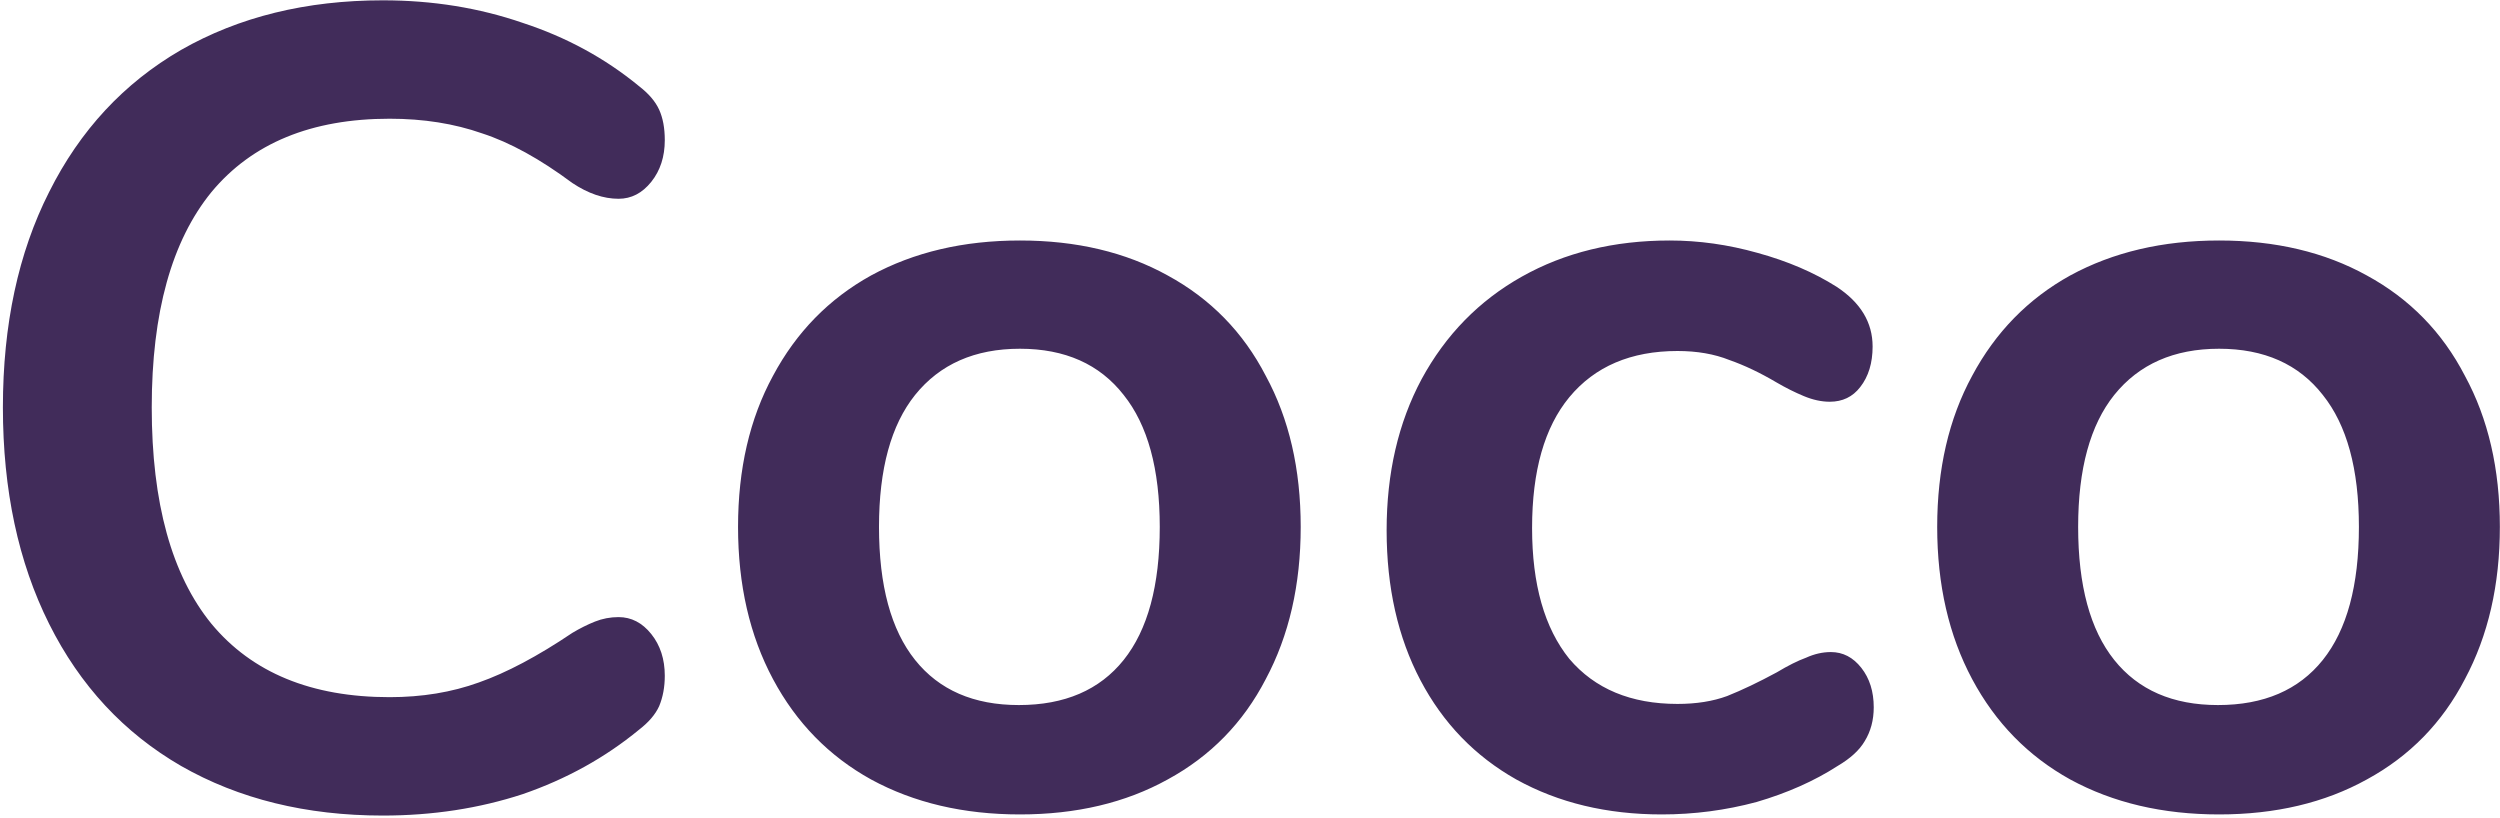 <svg width="388" height="127" viewBox="0 0 388 127" fill="none" xmlns="http://www.w3.org/2000/svg">
  <path
    d="M59.425 126.575C47.525 126.575 37.083 124.008 28.1 118.875C19.233 113.742 12.408 106.392 7.625 96.825C2.842 87.258 0.45 76.058 0.45 63.225C0.45 50.392 2.842 39.25 7.625 29.8C12.408 20.233 19.233 12.883 28.1 7.75C37.083 2.617 47.525 0.05 59.425 0.05C67.125 0.05 74.358 1.217 81.125 3.55C87.892 5.767 93.9 9.033 99.15 13.35C100.667 14.517 101.717 15.742 102.3 17.025C102.883 18.308 103.175 19.883 103.175 21.75C103.175 24.317 102.475 26.475 101.075 28.225C99.675 29.975 97.983 30.85 96 30.85C93.667 30.85 91.275 30.033 88.825 28.4C83.808 24.667 79.142 22.1 74.825 20.7C70.508 19.183 65.725 18.425 60.475 18.425C48.342 18.425 39.125 22.217 32.825 29.8C26.642 37.383 23.55 48.525 23.55 63.225C23.55 78.042 26.642 89.242 32.825 96.825C39.125 104.408 48.342 108.2 60.475 108.2C65.492 108.2 70.1 107.442 74.3 105.925C78.617 104.408 83.458 101.842 88.825 98.225C89.992 97.525 91.158 96.942 92.325 96.475C93.492 96.008 94.717 95.775 96 95.775C97.983 95.775 99.675 96.65 101.075 98.4C102.475 100.15 103.175 102.308 103.175 104.875C103.175 106.625 102.883 108.2 102.3 109.6C101.717 110.883 100.667 112.108 99.15 113.275C93.9 117.592 87.892 120.917 81.125 123.25C74.358 125.467 67.125 126.575 59.425 126.575ZM158.295 126.4C149.545 126.4 141.845 124.592 135.195 120.975C128.661 117.358 123.586 112.167 119.97 105.4C116.353 98.633 114.545 90.758 114.545 81.775C114.545 72.792 116.353 64.975 119.97 58.325C123.586 51.558 128.661 46.367 135.195 42.75C141.845 39.133 149.545 37.325 158.295 37.325C167.045 37.325 174.686 39.133 181.22 42.75C187.87 46.367 192.945 51.558 196.445 58.325C200.061 64.975 201.87 72.792 201.87 81.775C201.87 90.758 200.061 98.633 196.445 105.4C192.945 112.167 187.87 117.358 181.22 120.975C174.686 124.592 167.045 126.4 158.295 126.4ZM158.12 109.425C165.236 109.425 170.661 107.092 174.395 102.425C178.128 97.758 179.995 90.875 179.995 81.775C179.995 72.792 178.128 65.967 174.395 61.3C170.661 56.517 165.295 54.125 158.295 54.125C151.295 54.125 145.87 56.517 142.02 61.3C138.286 65.967 136.42 72.792 136.42 81.775C136.42 90.875 138.286 97.758 142.02 102.425C145.753 107.092 151.12 109.425 158.12 109.425ZM257.904 126.4C249.387 126.4 241.862 124.592 235.329 120.975C228.912 117.358 223.954 112.225 220.454 105.575C216.954 98.925 215.204 91.167 215.204 82.3C215.204 73.433 217.012 65.617 220.629 58.85C224.362 51.967 229.554 46.658 236.204 42.925C242.854 39.192 250.495 37.325 259.129 37.325C263.679 37.325 268.229 37.967 272.779 39.25C277.445 40.533 281.529 42.283 285.029 44.5C288.762 46.95 290.629 50.042 290.629 53.775C290.629 56.342 289.987 58.442 288.704 60.075C287.537 61.592 285.962 62.35 283.979 62.35C282.695 62.35 281.354 62.058 279.954 61.475C278.554 60.892 277.154 60.192 275.754 59.375C273.187 57.858 270.737 56.692 268.404 55.875C266.07 54.942 263.387 54.475 260.354 54.475C253.12 54.475 247.52 56.867 243.554 61.65C239.704 66.317 237.779 73.083 237.779 81.95C237.779 90.7 239.704 97.467 243.554 102.25C247.52 106.917 253.12 109.25 260.354 109.25C263.27 109.25 265.837 108.842 268.054 108.025C270.387 107.092 272.954 105.867 275.754 104.35C277.504 103.3 279.02 102.542 280.304 102.075C281.587 101.492 282.87 101.2 284.154 101.2C286.02 101.2 287.595 102.017 288.879 103.65C290.162 105.283 290.804 107.325 290.804 109.775C290.804 111.758 290.337 113.508 289.404 115.025C288.587 116.425 287.187 117.708 285.204 118.875C281.587 121.208 277.387 123.075 272.604 124.475C267.82 125.758 262.92 126.4 257.904 126.4ZM344.403 126.4C335.653 126.4 327.953 124.592 321.303 120.975C314.77 117.358 309.695 112.167 306.078 105.4C302.461 98.633 300.653 90.758 300.653 81.775C300.653 72.792 302.461 64.975 306.078 58.325C309.695 51.558 314.77 46.367 321.303 42.75C327.953 39.133 335.653 37.325 344.403 37.325C353.153 37.325 360.795 39.133 367.328 42.75C373.978 46.367 379.053 51.558 382.553 58.325C386.17 64.975 387.978 72.792 387.978 81.775C387.978 90.758 386.17 98.633 382.553 105.4C379.053 112.167 373.978 117.358 367.328 120.975C360.795 124.592 353.153 126.4 344.403 126.4ZM344.228 109.425C351.345 109.425 356.77 107.092 360.503 102.425C364.236 97.758 366.103 90.875 366.103 81.775C366.103 72.792 364.236 65.967 360.503 61.3C356.77 56.517 351.403 54.125 344.403 54.125C337.403 54.125 331.978 56.517 328.128 61.3C324.395 65.967 322.528 72.792 322.528 81.775C322.528 90.875 324.395 97.758 328.128 102.425C331.861 107.092 337.228 109.425 344.228 109.425Z"
    fill="#412C5A" />
</svg>
